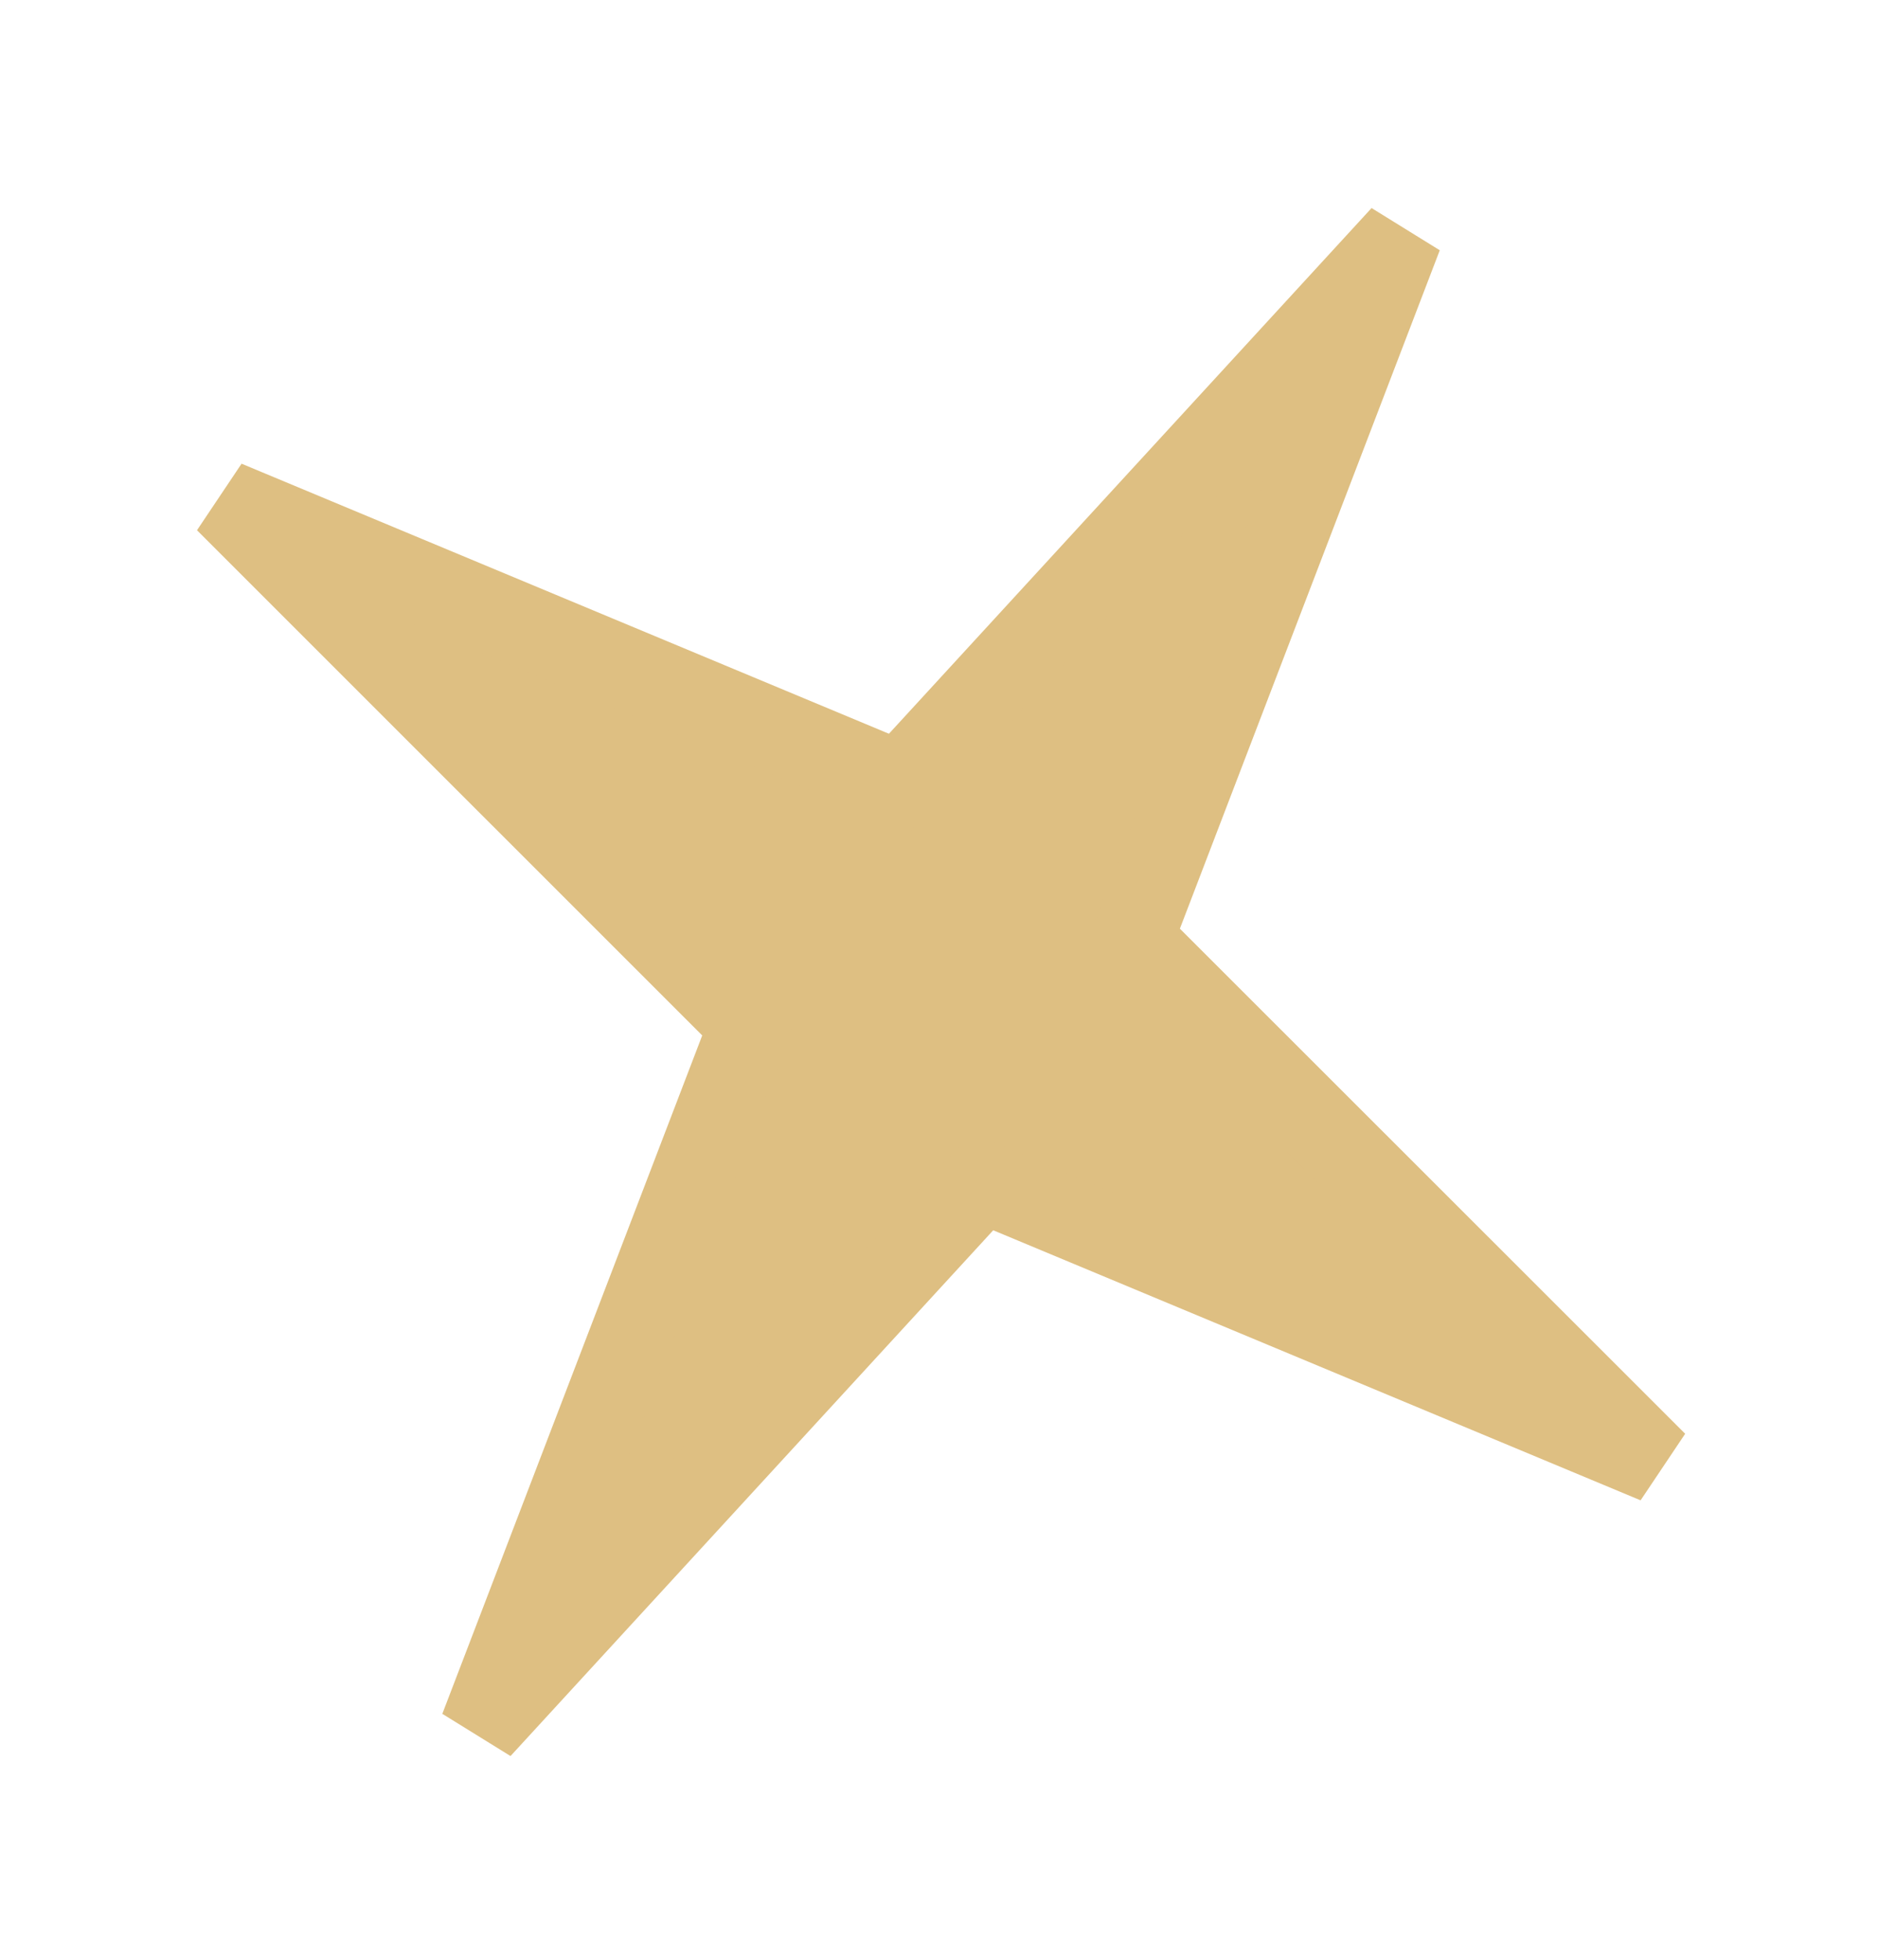 <?xml version="1.0" encoding="UTF-8"?> <svg xmlns="http://www.w3.org/2000/svg" width="23" height="24" viewBox="0 0 23 24" fill="none"><path d="M14.019 11.101L13.867 11.497L14.162 11.792L20.285 17.912L12.412 14.628L12.032 14.47L11.75 14.778L5.884 21.167L9.032 12.951L9.183 12.555L8.888 12.261L2.766 6.14L10.639 9.424L11.018 9.582L11.3 9.275L17.166 2.886L14.019 11.101Z" fill="#DEBF82" stroke="#DEBF82"></path></svg> 
